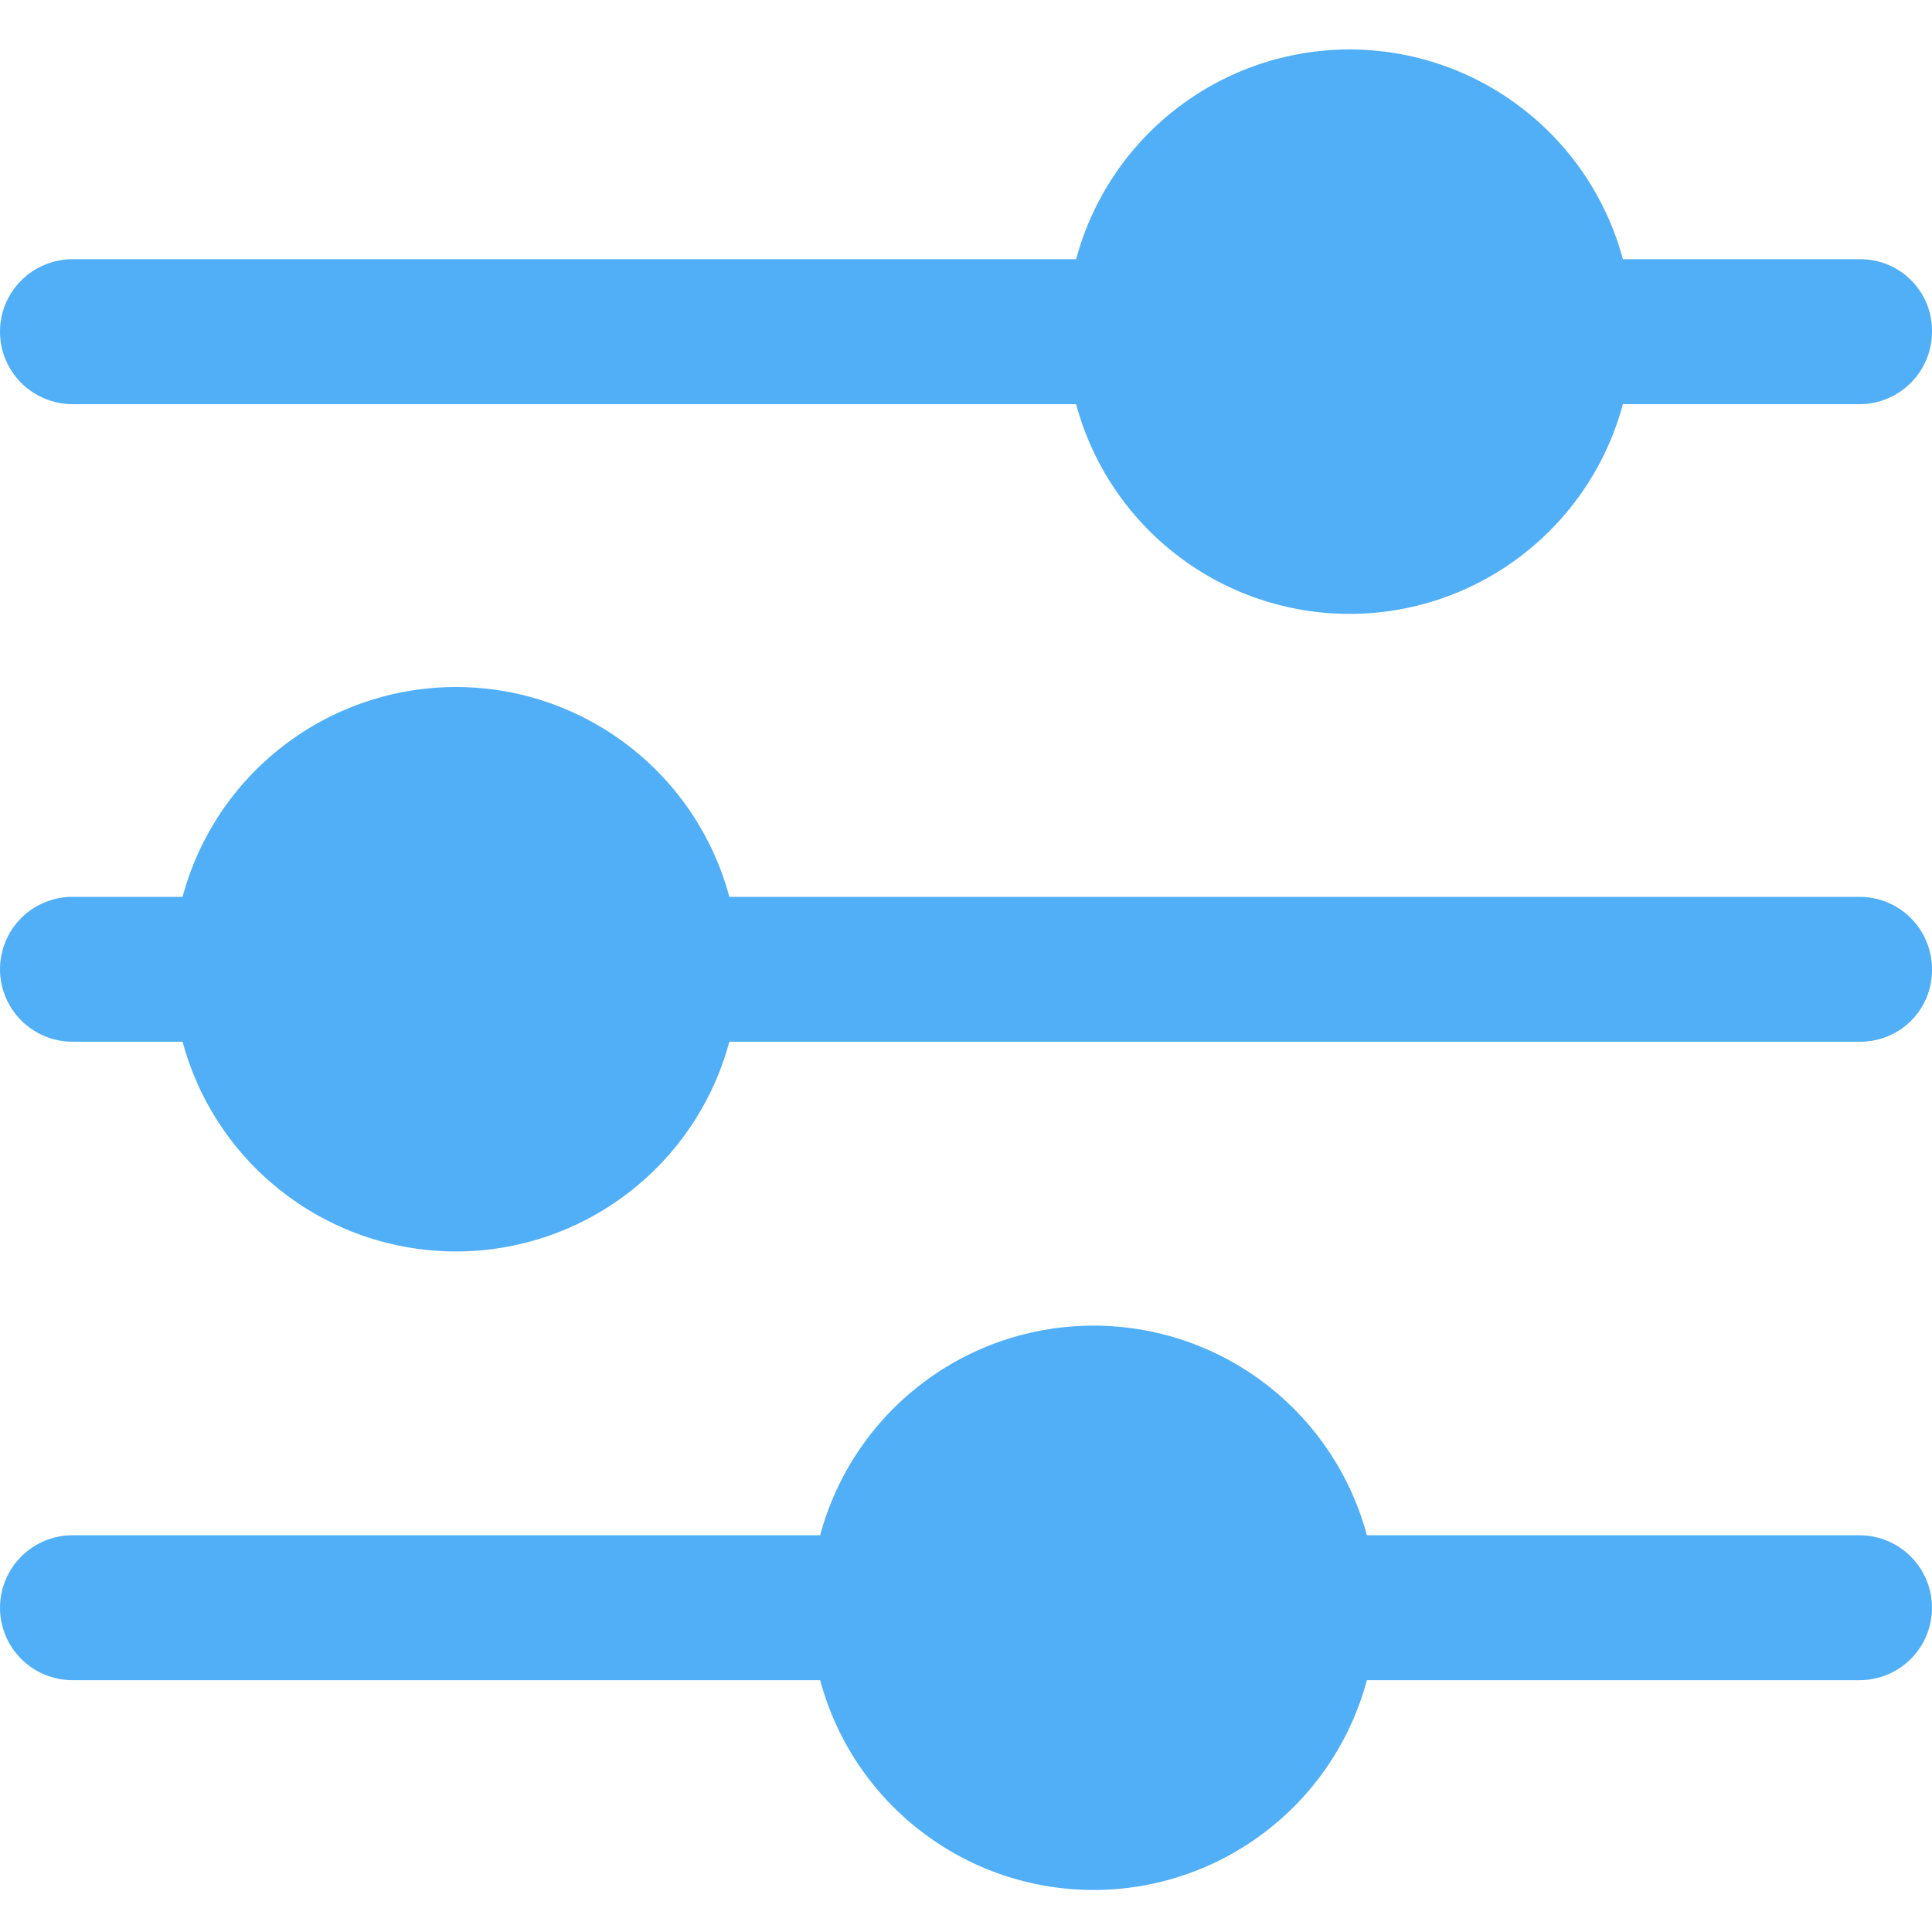 <svg xmlns="http://www.w3.org/2000/svg" width="20" height="20" viewBox="0 0 20 20" fill="none"><path d="M20 16.643C20 16.842 19.921 17.033 19.78 17.174C19.64 17.314 19.449 17.393 19.25 17.393H14.15C13.983 18.016 13.615 18.567 13.103 18.959C12.592 19.352 11.965 19.565 11.32 19.565C10.675 19.565 10.048 19.352 9.537 18.959C9.025 18.567 8.657 18.016 8.49 17.393H0.75C0.551 17.393 0.36 17.314 0.22 17.174C0.079 17.033 0 16.842 0 16.643C0 16.445 0.079 16.254 0.22 16.113C0.36 15.973 0.551 15.893 0.75 15.893H8.49C8.657 15.271 9.025 14.72 9.537 14.328C10.048 13.935 10.675 13.723 11.32 13.723C11.965 13.723 12.592 13.935 13.103 14.328C13.615 14.72 13.983 15.271 14.15 15.893H19.25C19.449 15.893 19.64 15.973 19.78 16.113C19.921 16.254 20 16.445 20 16.643ZM20 3.433C20 3.632 19.921 3.823 19.78 3.964C19.64 4.104 19.449 4.184 19.25 4.184H16.8C16.633 4.806 16.265 5.357 15.753 5.749C15.242 6.142 14.615 6.355 13.97 6.355C13.325 6.355 12.698 6.142 12.187 5.749C11.675 5.357 11.307 4.806 11.14 4.184H0.75C0.652 4.184 0.554 4.164 0.463 4.126C0.372 4.089 0.289 4.033 0.22 3.964C0.15 3.894 0.095 3.812 0.057 3.721C0.019 3.63 0 3.532 0 3.433C0 3.335 0.019 3.237 0.057 3.146C0.095 3.055 0.15 2.973 0.22 2.903C0.289 2.834 0.372 2.778 0.463 2.741C0.554 2.703 0.652 2.683 0.75 2.683H11.14C11.307 2.061 11.675 1.51 12.187 1.118C12.698 0.725 13.325 0.512 13.97 0.512C14.615 0.512 15.242 0.725 15.753 1.118C16.265 1.51 16.633 2.061 16.8 2.683H19.25C19.349 2.682 19.447 2.701 19.539 2.738C19.63 2.775 19.713 2.83 19.783 2.9C19.853 2.97 19.908 3.053 19.946 3.145C19.983 3.237 20.001 3.335 20 3.433ZM20 10.034C20.001 10.132 19.983 10.23 19.946 10.322C19.908 10.414 19.853 10.497 19.783 10.567C19.713 10.637 19.63 10.692 19.539 10.729C19.447 10.766 19.349 10.785 19.25 10.784H7.55C7.383 11.406 7.015 11.957 6.503 12.349C5.992 12.742 5.365 12.955 4.72 12.955C4.075 12.955 3.448 12.742 2.937 12.349C2.425 11.957 2.057 11.406 1.89 10.784H0.75C0.551 10.784 0.36 10.704 0.22 10.564C0.079 10.423 0 10.232 0 10.034C0 9.835 0.079 9.644 0.22 9.503C0.36 9.363 0.551 9.284 0.75 9.284H1.89C2.057 8.661 2.425 8.11 2.937 7.718C3.448 7.325 4.075 7.112 4.72 7.112C5.365 7.112 5.992 7.325 6.503 7.718C7.015 8.11 7.383 8.661 7.55 9.284H19.25C19.449 9.284 19.64 9.363 19.78 9.503C19.921 9.644 20 9.835 20 10.034Z" fill="#51AFF7"></path></svg>